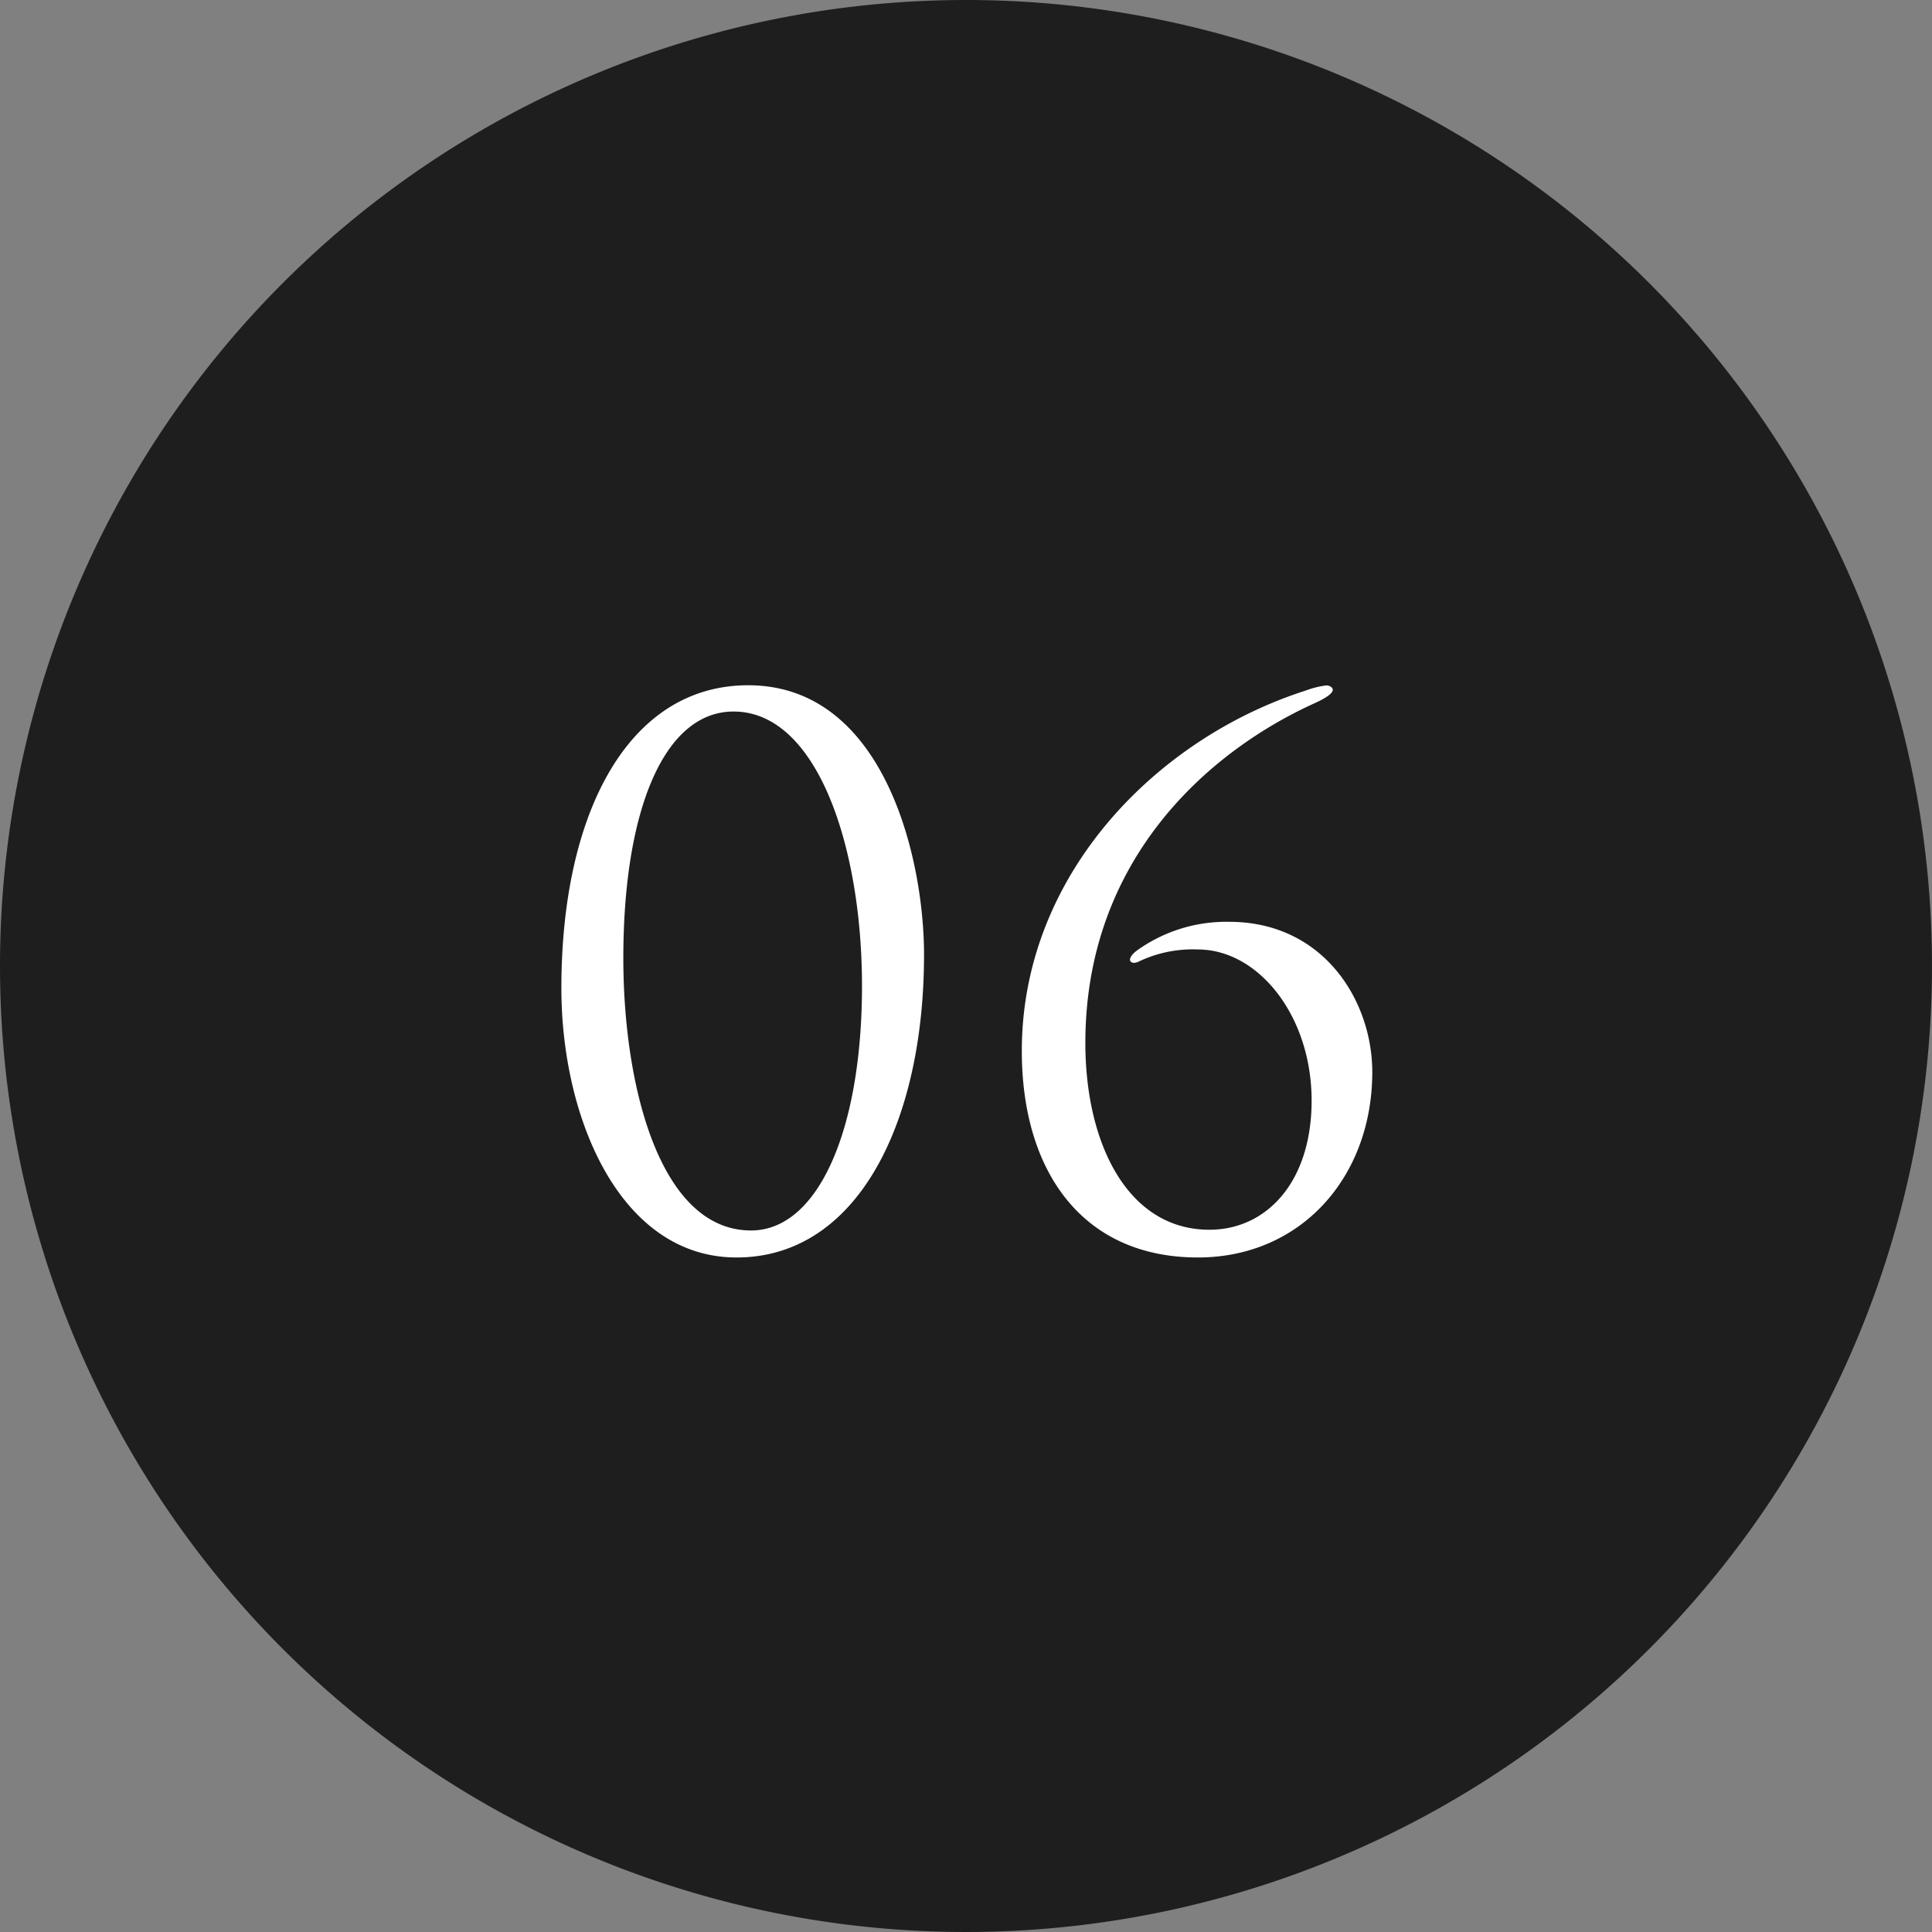 <?xml version="1.0" encoding="UTF-8"?>
<svg xmlns="http://www.w3.org/2000/svg" width="90" height="90" viewBox="0 0 90 90">
  <rect x="0" y="0" width="90" height="90" fill="#808080" stroke="none"/>
  <g id="グループ_11555" data-name="グループ 11555" transform="translate(-15063 -9757)">
    <path id="パス_34678" data-name="パス 34678" d="M45,0A45,45,0,1,1,0,45,45,45,0,0,1,45,0Z" transform="translate(15063 9757)" fill="#1e1e1e"></path>
    <path id="パス_34679" data-name="パス 34679" d="M-1.955-13.532c0-4.454-1.836-12.546-8.194-12.546-5.542,0-8.7,5.882-8.7,14.11,0,6.086,2.754,12.546,8.16,12.546C-5.049.578-1.955-5.712-1.955-13.532Zm-2.89,1.462c0,6.7-2.04,11.39-5.168,11.39-4.25,0-5.95-6.732-5.95-12.682,0-6.9,1.9-11.492,5.134-11.492C-6.919-24.854-4.845-18.53-4.845-12.07ZM10.8.578c4.828,0,8.126-3.774,8.126-8.636,0-3.332-2.278-7-6.664-7a7.125,7.125,0,0,0-4.284,1.326c-.238.17-.34.34-.34.442s.136.2.374.1A5.831,5.831,0,0,1,10.8-13.77c2.822,0,5.3,3.094,5.3,7.038,0,3.808-2.108,6.018-4.76,6.018-3.808,0-5.78-4.012-5.78-8.7,0-8.534,5.712-13.566,10.642-15.81.442-.2.884-.442.884-.646,0-.1-.136-.2-.306-.2a4.164,4.164,0,0,0-.952.238C8.857-23.6,2.6-17.238,2.6-9.044,2.6-3.434,5.423.578,10.8.578Z" transform="translate(15108 9815)" fill="#fff"></path>
  </g>
</svg>
